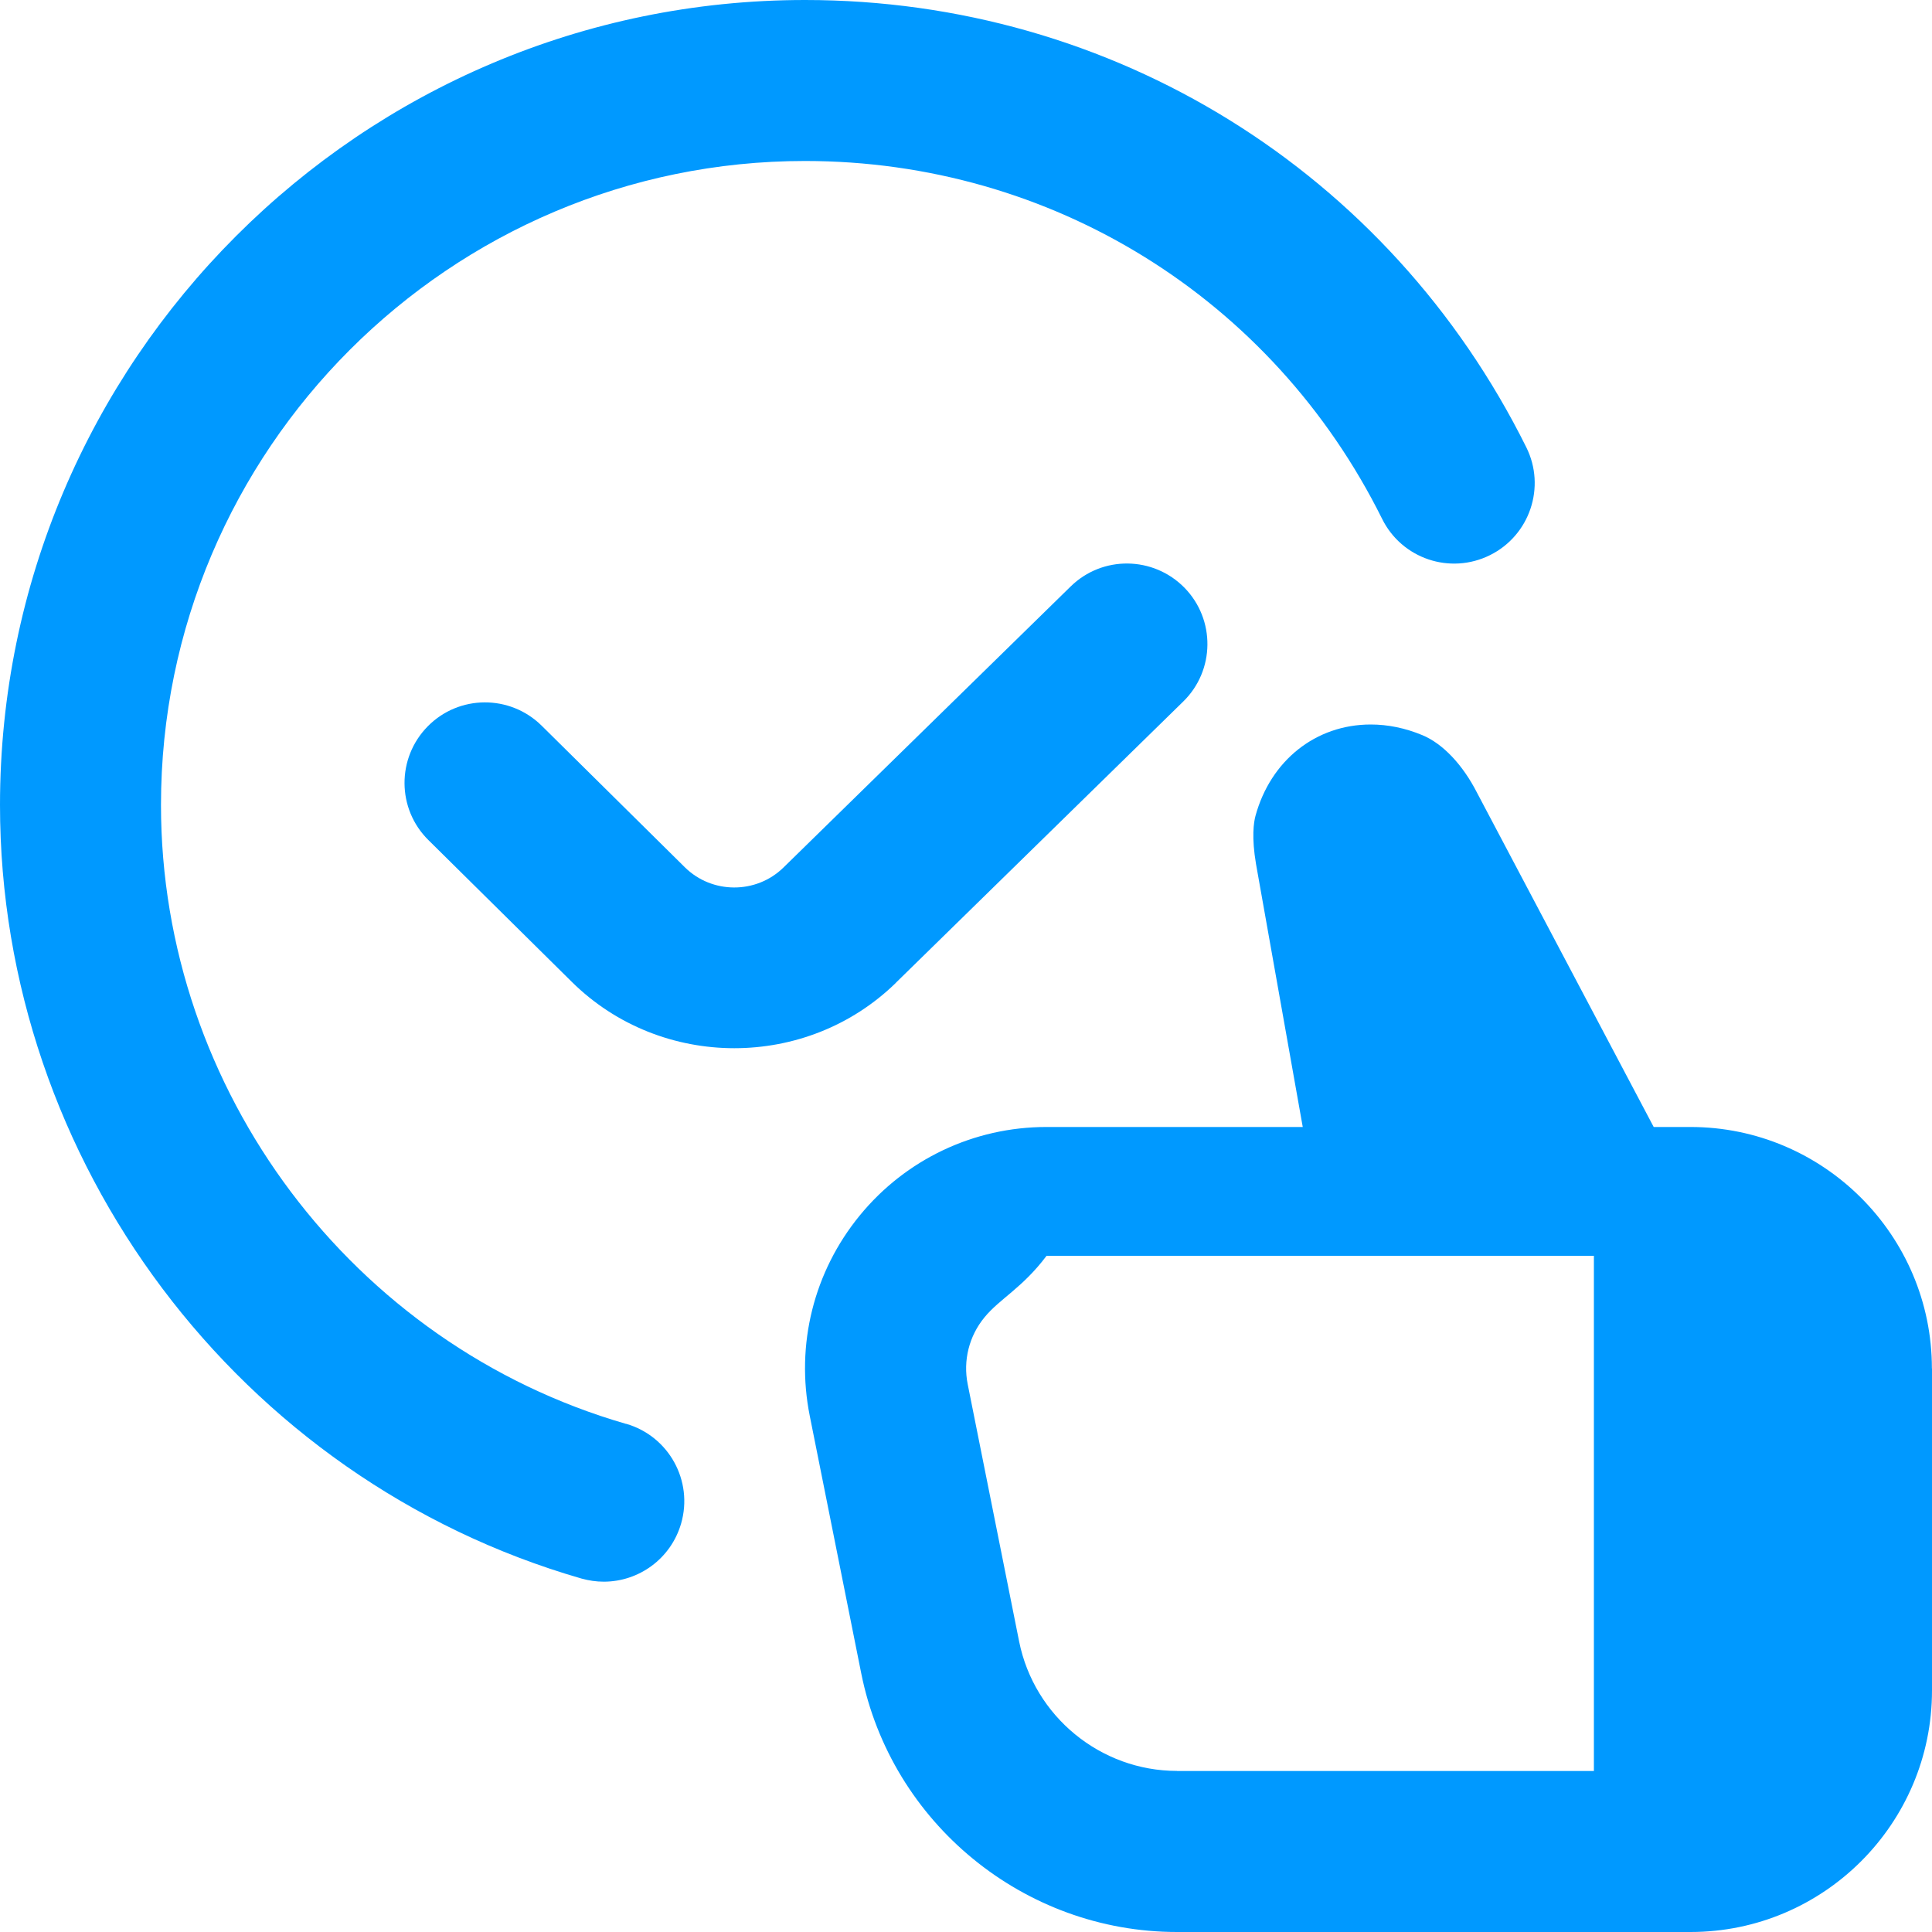 ﻿<?xml version="1.0" encoding="utf-8"?>
<svg version="1.1" xmlns:xlink="http://www.w3.org/1999/xlink" width="40px" height="40px" xmlns="http://www.w3.org/2000/svg">
  <g transform="matrix(1 0 0 1 -220 -1206 )">
    <path d="M 18.55 20.345  L 18.552 20.345  C 17.627 21.25  16.415 21.702  15.203 21.702  C 13.983 21.702  12.763 21.243  11.837 20.327  L 8.87 17.393  C 8.215 16.747  8.21 15.692  8.857 15.037  C 9.503 14.382  10.557 14.377  11.213 15.023  L 14.18 17.957  C 14.74 18.51  15.653 18.515  16.22 17.962  L 22.167 12.142  C 22.825 11.497  23.878 11.512  24.523 12.168  C 25.167 12.827  25.155 13.882  24.497 14.525  L 18.55 20.345  Z M 39.998 28.333  L 40 28.333  L 40 35  C 40 37.757  37.757 40  35 40  L 24.368 40  C 21.202 40  18.45 37.745  17.83 34.64  L 16.765 29.313  C 16.47 27.84  16.848 26.327  17.802 25.163  C 18.753 24.002  20.163 23.333  21.667 23.333  L 26.972 23.333  L 26.005 17.892  C 25.91 17.335  25.957 17.027  25.993 16.893  C 26.307 15.743  27.243 15  28.38 15  C 28.735 15  29.093 15.073  29.447 15.22  C 29.87 15.395  30.285 15.832  30.583 16.418  L 34.238 23.333  L 34.998 23.333  C 37.755 23.333  39.998 25.577  39.998 28.333  Z M 24.37 36.665  L 24.368 36.667  L 33 36.667  L 33 26  L 21.668 26  C 21.167 26.667  20.698 26.888  20.382 27.275  C 20.063 27.663  19.937 28.168  20.035 28.658  L 21.1 33.985  C 21.412 35.538  22.787 36.665  24.37 36.665  Z M 12.962 29.478  L 12.962 29.48  C 7.293 27.843  3.333 22.573  3.333 16.667  C 3.333 9.315  9.315 3.333  16.667 3.333  C 21.767 3.333  26.345 6.172  28.615 10.742  C 29.023 11.567  30.022 11.905  30.85 11.493  C 31.673 11.083  32.01 10.083  31.6 9.26  C 28.762 3.547  23.04 0  16.667 0  C 7.477 0  0 7.477  0 16.667  C 0 24.05  4.95 30.635  12.038 32.682  C 12.193 32.725  12.348 32.747  12.5 32.747  C 13.225 32.747  13.89 32.273  14.102 31.542  C 14.357 30.658  13.847 29.733  12.962 29.478  Z " fill-rule="nonzero" fill="#0099ff" stroke="none" transform="matrix(1 0 0 1 220 1206 )" />
  </g>
</svg>